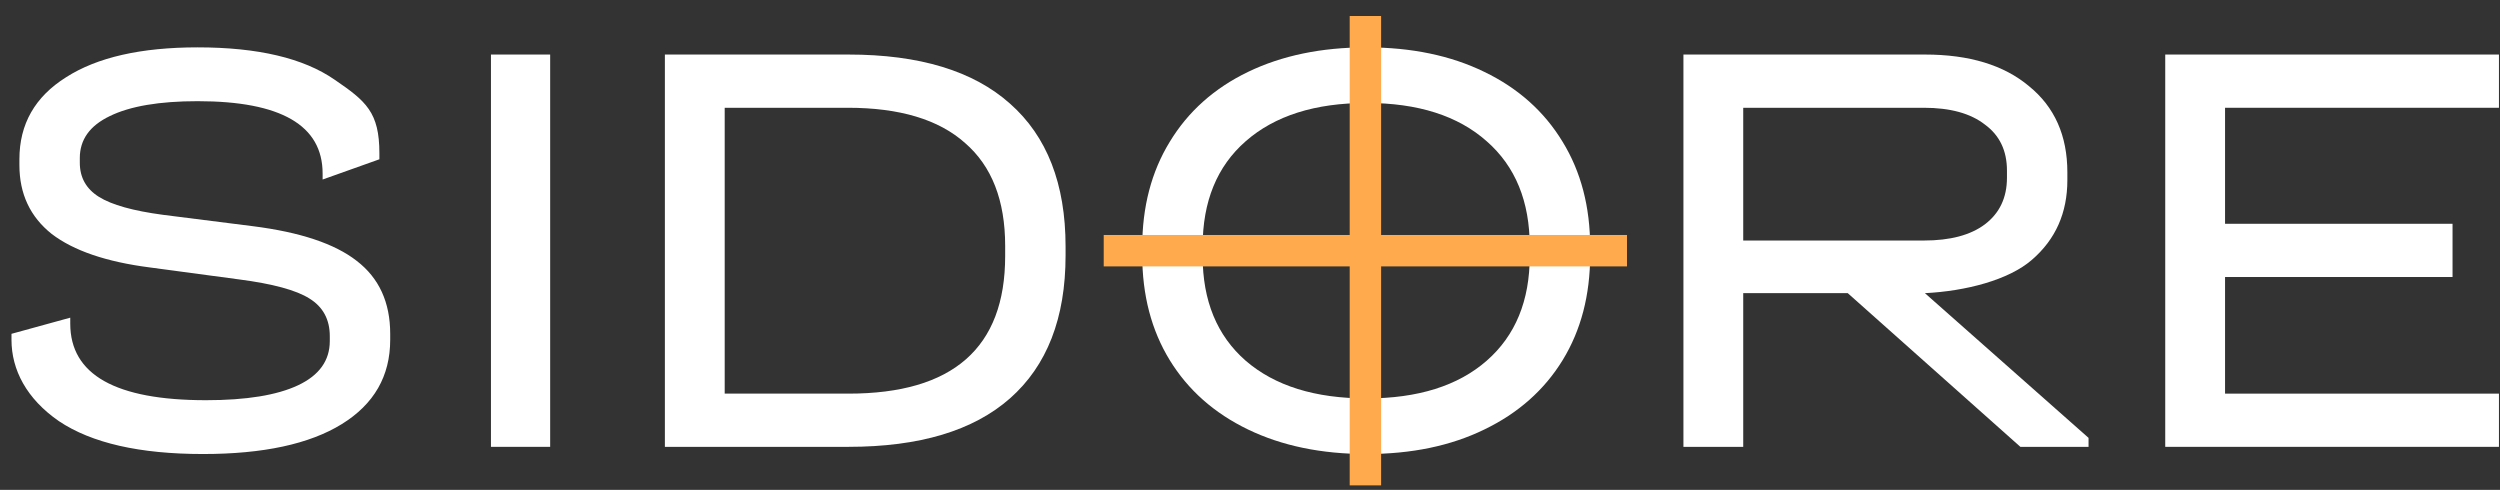 <?xml version="1.0" encoding="UTF-8"?> <svg xmlns="http://www.w3.org/2000/svg" width="148" height="29" viewBox="0 0 148 29" fill="none"><rect x="0" y="0" width="148" height="29" fill="#333333" stroke="none"/><path d="M12.018 26.878C8.266 26.878 5.422 26.229 3.486 24.931C1.574 23.609 0.68 21.895 0.68 20.116V19.762L4.159 18.806V19.16C4.159 22.181 6.838 23.692 12.195 23.692C14.579 23.692 16.397 23.397 17.648 22.807C18.899 22.217 19.524 21.344 19.524 20.187V19.904C19.524 18.913 19.123 18.169 18.32 17.673C17.541 17.178 16.149 16.8 14.143 16.54L8.868 15.832C6.295 15.502 4.359 14.841 3.061 13.85C1.787 12.835 1.149 11.478 1.149 9.778V9.424C1.149 7.347 2.07 5.73 3.911 4.574C5.752 3.394 8.348 2.804 11.7 2.804C15.264 2.804 17.966 3.441 19.807 4.716C21.672 5.99 22.46 6.645 22.46 9.076V9.43L19.099 10.628V10.274C19.099 7.418 16.633 5.99 11.7 5.99C9.434 5.99 7.699 6.285 6.495 6.875C5.315 7.442 4.725 8.268 4.725 9.353V9.637C4.725 10.51 5.103 11.183 5.858 11.655C6.613 12.127 7.876 12.481 9.646 12.717L14.957 13.389C17.766 13.743 19.819 14.428 21.117 15.443C22.439 16.458 23.1 17.898 23.1 19.762V20.116C23.1 22.264 22.144 23.928 20.232 25.108C18.32 26.288 15.582 26.878 12.018 26.878Z" fill="white"></path><path d="M32.57 3.229V26.453H29.065V3.229H32.57Z" fill="white"></path><path d="M50.23 3.229C54.432 3.229 57.618 4.196 59.789 6.132C61.984 8.067 63.082 10.888 63.082 14.593V15.124C63.082 18.83 61.984 21.65 59.789 23.586C57.618 25.498 54.432 26.453 50.23 26.453H39.361V3.229H50.23ZM50.23 23.303C56.414 23.303 59.506 20.588 59.506 15.16V14.558C59.506 11.867 58.715 9.837 57.134 8.468C55.576 7.076 53.263 6.38 50.195 6.38H42.902V23.303H50.23Z" fill="white"></path><path d="M80.896 26.878C78.229 26.878 75.892 26.395 73.886 25.427C71.88 24.459 70.334 23.09 69.248 21.32C68.163 19.55 67.62 17.473 67.62 15.089V14.629C67.62 12.245 68.163 10.168 69.248 8.398C70.334 6.604 71.88 5.223 73.886 4.255C75.892 3.288 78.229 2.804 80.896 2.804C83.563 2.804 85.888 3.288 87.871 4.255C89.877 5.223 91.423 6.604 92.509 8.398C93.594 10.168 94.137 12.245 94.137 14.629V15.089C94.137 17.473 93.594 19.55 92.509 21.32C91.423 23.09 89.877 24.459 87.871 25.427C85.888 26.395 83.563 26.878 80.896 26.878ZM80.896 23.586C83.941 23.586 86.313 22.842 88.012 21.355C89.712 19.868 90.561 17.803 90.561 15.16V14.593C90.561 11.926 89.712 9.849 88.012 8.362C86.313 6.852 83.941 6.096 80.896 6.096C77.852 6.096 75.468 6.852 73.745 8.362C72.045 9.849 71.196 11.926 71.196 14.593V15.16C71.196 17.803 72.045 19.868 73.745 21.355C75.468 22.842 77.852 23.586 80.896 23.586Z" fill="white"></path><path d="M122.388 10.663C122.388 12.599 121.692 14.168 120.299 15.372C118.93 16.576 116.362 17.237 113.954 17.355L123.642 25.922V26.453H119.606L109.387 17.355H103.199V26.453H99.659V3.229H113.962C116.582 3.229 118.635 3.854 120.122 5.105C121.633 6.332 122.388 8.032 122.388 10.203V10.663ZM118.812 10.097C118.812 8.917 118.375 8.008 117.502 7.371C116.652 6.71 115.449 6.38 113.891 6.38H103.199V14.239H113.891C115.449 14.239 116.652 13.921 117.502 13.283C118.375 12.622 118.812 11.702 118.812 10.522V10.097Z" fill="white"></path><path d="M147.938 3.229V6.38H131.723V13.248H145.19V16.399H131.723V23.303H147.938V26.453H128.182V3.229H147.938Z" fill="white"></path><path d="M96.318 13.911L96.318 15.771L65.34 15.771L65.34 13.911L96.318 13.911Z" fill="#FFAA4D"></path><path d="M81.762 28.734L79.902 28.734L79.902 0.948L81.762 0.948L81.762 28.734Z" fill="#FFAA4D"></path></svg> 
